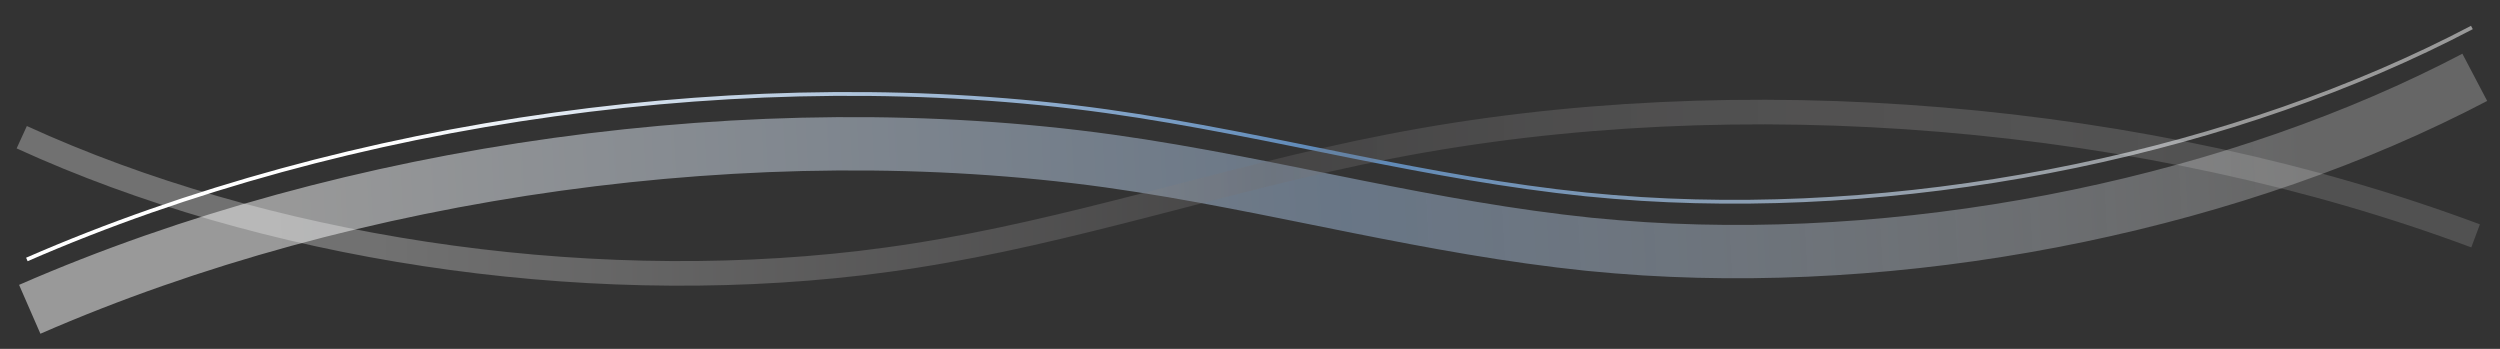 <?xml version="1.0" encoding="UTF-8"?>
<!-- Generator: Adobe Illustrator 27.3.1, SVG Export Plug-In . SVG Version: 6.00 Build 0)  -->
<svg xmlns="http://www.w3.org/2000/svg" xmlns:xlink="http://www.w3.org/1999/xlink" version="1.1" id="Ebene_1" x="0px" y="0px" viewBox="0 0 1218.9 170.1" style="enable-background:new 0 0 1218.9 170.1;" xml:space="preserve">
<rect x="0" y="0" width="1218.9" height="170.1" fill="#333333" stroke="none"/>
<style type="text/css">
	.st0{fill:none;stroke:url(#SVGID_1_);stroke-width:1.854;stroke-miterlimit:10;}
	
		.st1{opacity:0.5;fill:none;stroke:url(#SVGID_00000174564692600890786790000015013004076932545163_);stroke-width:26;stroke-miterlimit:10;}
	
		.st2{opacity:0.3;fill:none;stroke:url(#SVGID_00000045620926400862898130000004183267174172181413_);stroke-width:12;stroke-miterlimit:10;}
</style>
<linearGradient id="SVGID_1_" gradientUnits="userSpaceOnUse" x1="17.305" y1="69.292" x2="1214.443" y2="69.292" gradientTransform="matrix(0.999 -5.434367e-02 5.434367e-02 0.999 -9.322 37.249)">
	<stop offset="0.15" style="stop-color:#FFFFFF"></stop>
	<stop offset="0.539" style="stop-color:#5A86B6"></stop>
	<stop offset="0.905" style="stop-color:#FFFFFF;stop-opacity:0.5"></stop>
</linearGradient>
<path class="st0" d="M1205.2,13.4c-114.3,60-265.9,92.2-404.9,83.6c-9.1-0.6-18.1-1.3-27-2.2c-38.6-4-75.6-10.9-112.3-18.2  c-40.2-8-80.1-16.6-121.6-22.4c-172.1-23.9-370,4.1-526.3,72.3"></path>
<linearGradient id="SVGID_00000026164751038073286800000007266529395476822948_" gradientUnits="userSpaceOnUse" x1="13.082" y1="93.679" x2="1219.464" y2="93.679" gradientTransform="matrix(0.999 -5.434367e-02 5.434367e-02 0.999 -9.322 37.249)">
	<stop offset="0.107" style="stop-color:#FFFFFF"></stop>
	<stop offset="0.539" style="stop-color:#9EB9D9"></stop>
	<stop offset="0.927" style="stop-color:#FFFFFF;stop-opacity:0.5"></stop>
</linearGradient>
<path style="opacity:0.5;fill:none;stroke:url(#SVGID_00000026164751038073286800000007266529395476822948_);stroke-width:26;stroke-miterlimit:10;" d="  M1206.6,37.7c-114.3,60-265.9,92.2-404.9,83.6c-9.1-0.6-18.1-1.3-27-2.2c-38.6-4-75.6-10.9-112.3-18.2c-40.2-8-80.1-16.6-121.6-22.4  c-172.1-23.9-370,4.1-526.3,72.3"></path>
<linearGradient id="SVGID_00000084531743905550776290000007504478154634508724_" gradientUnits="userSpaceOnUse" x1="8.141" y1="93.984" x2="1209.163" y2="93.984">
	<stop offset="0.15" style="stop-color:#FFFFFF"></stop>
	<stop offset="0.511" style="stop-color:#716E6F"></stop>
	<stop offset="0.905" style="stop-color:#FFFFFF;stop-opacity:0.5"></stop>
</linearGradient>
<path style="opacity:0.3;fill:none;stroke:url(#SVGID_00000084531743905550776290000007504478154634508724_);stroke-width:12;stroke-miterlimit:10;" d="  M10.6,66.9c117.4,53.7,270.6,77.6,408.9,61.4c9-1.1,18-2.3,26.8-3.7c38.3-6,74.8-15,111.1-24.3c39.7-10.2,79-20.9,120.2-28.9  c170.6-33.3,369.7-16.1,529.4,43.6"></path>
</svg>
